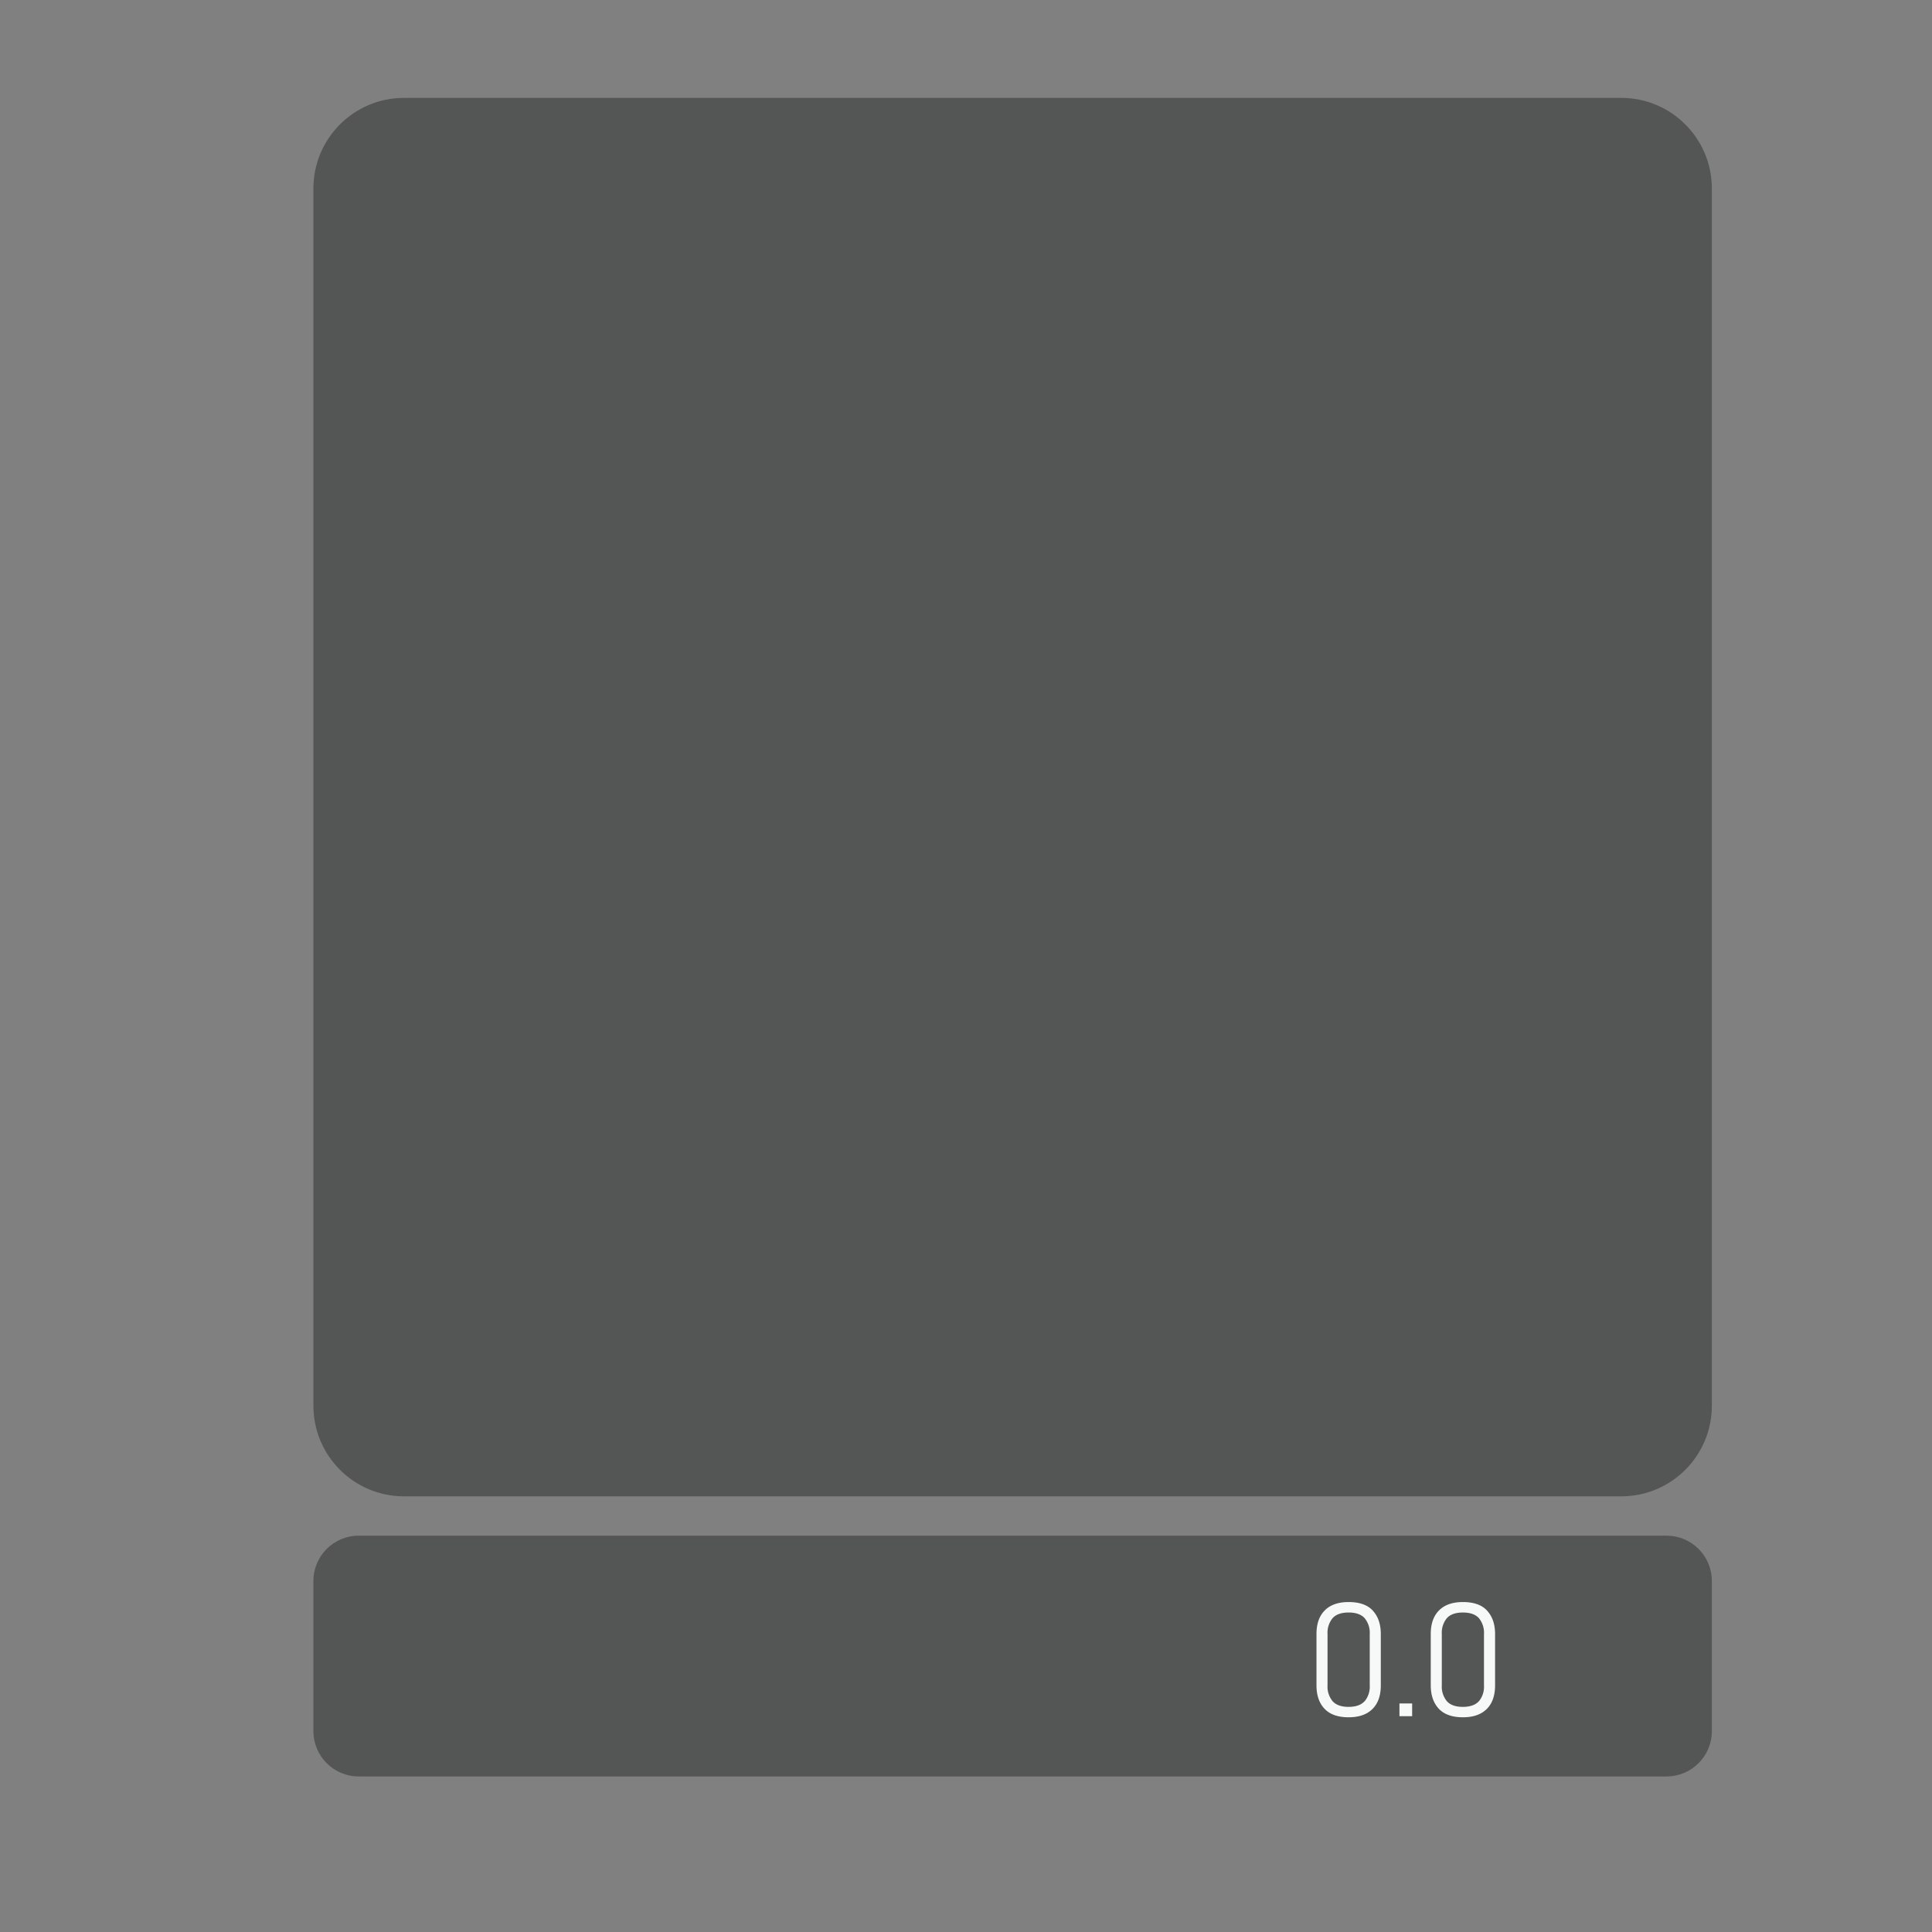 <svg data-type="color" xmlns="http://www.w3.org/2000/svg" viewBox="0 0 725.67 725.67" data-bbox="117.72 36.77 525.26 630.47">
    <rect x="0" y="0" width="725.67" height="725.67" fill="#808080" stroke="none"/>
    <g>
        <path data-color="1" d="M642.98 593.82v56.41c0 9.394-7.616 17.01-17.01 17.01H134.73c-9.394 0-17.01-7.616-17.01-17.01v-56.41c0-9.394 7.616-17.01 17.01-17.01h491.24c9.394 0 17.01 7.616 17.01 17.01z" fill="#545555"></path>
        <path data-color="1" d="M642.98 70.79v457.22c0 18.789-15.231 34.02-34.02 34.02H151.74c-18.789 0-34.02-15.231-34.02-34.02V70.79c0-18.789 15.231-34.02 34.02-34.02h457.22c18.789 0 34.02 15.231 34.02 34.02z" fill="#545555"></path>
        <path data-color="2" fill="#f7f8f8" d="M497.55 641.87q-3.07-3.18-3.07-8.85v-19.25c0-3.81 1-6.76 3.09-8.87s5.05-3.16 9-3.16 7 1 9 3.15 3.07 5.05 3.07 8.88V633c0 3.8-1 6.76-3.09 8.86s-5.06 3.16-9 3.16-6.95-1.02-9-3.15zm15-2.84a8.63 8.63 0 0 0 1.93-6v-19.26a8.63 8.63 0 0 0-1.93-6q-1.92-2.1-6-2.1t-6 2.1a8.63 8.63 0 0 0-1.92 6V633a8.63 8.63 0 0 0 1.92 6q1.94 2.12 6 2.11t5.98-2.11z"></path>
        <path data-color="2" fill="#f7f8f8" d="M525.64 639.83h4.77v4.78h-4.77z"></path>
        <path data-color="2" fill="#f7f8f8" d="M540.47 641.87c-2-2.12-3.07-5.07-3.07-8.85v-19.25c0-3.81 1-6.76 3.09-8.87s5.06-3.16 9-3.16 7 1 9 3.15 3.07 5.05 3.07 8.88V633c0 3.8-1 6.76-3.08 8.86s-5.06 3.16-9 3.16-6.96-1.02-9.01-3.15zm15-2.84a8.63 8.63 0 0 0 1.92-6v-19.26a8.63 8.63 0 0 0-1.92-6q-1.92-2.1-6-2.1t-6 2.1a8.63 8.63 0 0 0-1.92 6V633a8.63 8.63 0 0 0 1.92 6q1.92 2.12 6 2.11t5.99-2.11z"></path>
    </g>
</svg>